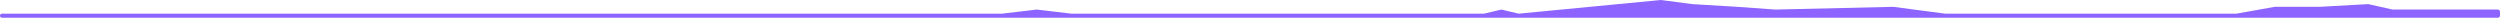 <svg width="1127" height="8" viewBox="0 0 1127 8" fill="none" xmlns="http://www.w3.org/2000/svg">
<path d="M451.738 6.154H0.923C0.413 6.154 0 6.567 0 7.077C0 7.587 0.413 8 0.923 8H1126C1126.55 8 1127 7.552 1127 7V5.308C1127 4.755 1126.55 4.308 1126 4.308H1078.65C1078.58 4.308 1078.51 4.3 1078.44 4.283L1067.74 1.877C1067.65 1.856 1067.56 1.849 1067.46 1.854L1045.72 3.077H1025.49C1025.43 3.077 1025.37 3.082 1025.31 3.093L1008.29 6.138C1008.23 6.149 1008.17 6.154 1008.12 6.154H876.903L853.533 3.087C853.482 3.08 853.431 3.078 853.379 3.079L800.311 4.308L783.117 3.077L762.796 1.846L748.841 0.015C748.766 0.005 748.69 0.004 748.615 0.011L684.805 6.138C684.696 6.149 684.586 6.141 684.48 6.116L677.055 4.362C676.904 4.326 676.747 4.326 676.595 4.362L669.123 6.127C669.048 6.145 668.971 6.154 668.893 6.154H595.544H483L467.486 4.322C467.408 4.312 467.33 4.312 467.252 4.322L451.738 6.154Z" fill="#8D64FF"/>
</svg>
